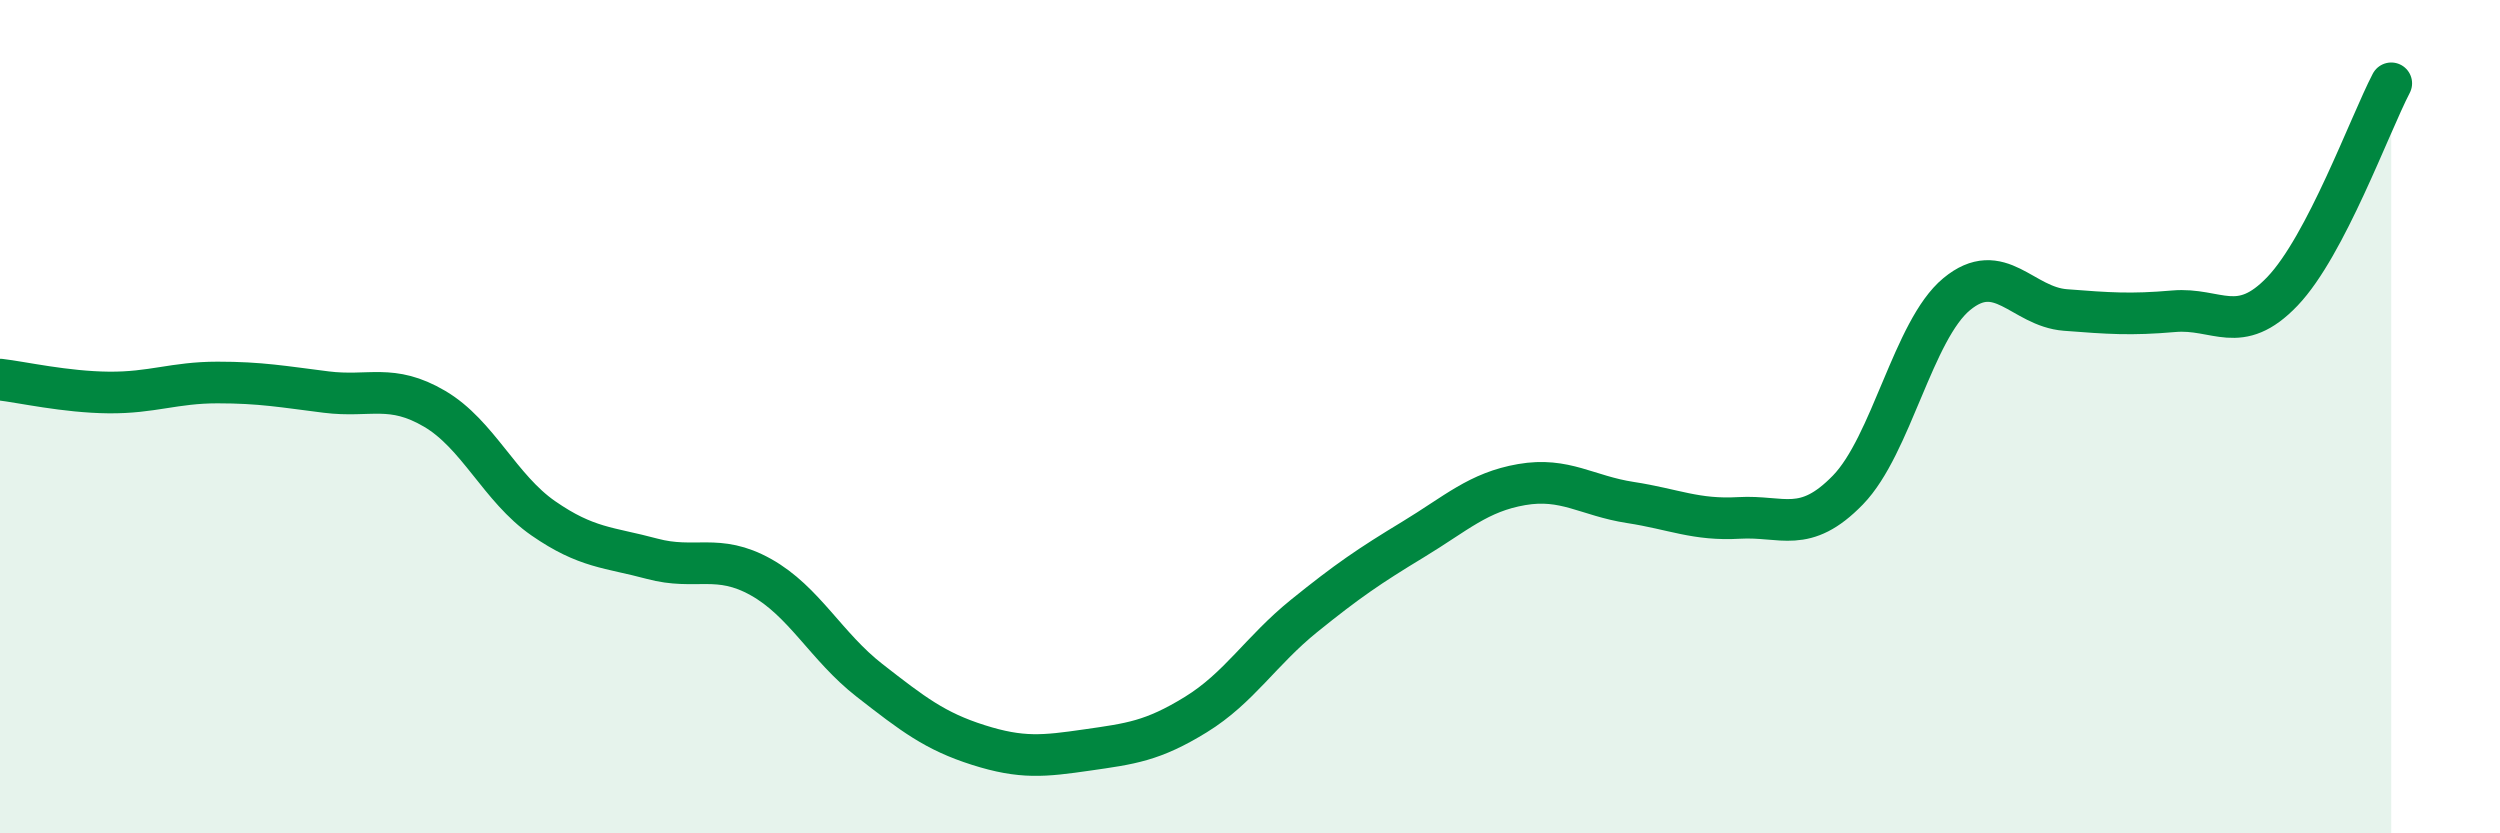 
    <svg width="60" height="20" viewBox="0 0 60 20" xmlns="http://www.w3.org/2000/svg">
      <path
        d="M 0,9.11 C 0.52,9.17 1.57,9.41 2.61,9.42 C 3.65,9.43 4.18,9.18 5.22,9.18 C 6.26,9.18 6.79,9.28 7.83,9.41 C 8.87,9.54 9.39,9.2 10.43,9.81 C 11.47,10.42 12,11.72 13.04,12.44 C 14.08,13.16 14.61,13.13 15.65,13.41 C 16.69,13.69 17.22,13.27 18.26,13.85 C 19.3,14.43 19.83,15.52 20.87,16.33 C 21.91,17.14 22.44,17.55 23.48,17.88 C 24.52,18.21 25.05,18.15 26.09,18 C 27.13,17.85 27.66,17.79 28.7,17.15 C 29.74,16.51 30.26,15.62 31.3,14.78 C 32.34,13.94 32.87,13.58 33.91,12.95 C 34.95,12.32 35.48,11.81 36.52,11.63 C 37.56,11.45 38.09,11.9 39.13,12.06 C 40.17,12.22 40.7,12.49 41.74,12.43 C 42.78,12.37 43.31,12.83 44.35,11.76 C 45.39,10.69 45.92,7.92 46.96,7.06 C 48,6.2 48.53,7.36 49.57,7.44 C 50.61,7.52 51.13,7.56 52.17,7.47 C 53.21,7.38 53.74,8.08 54.78,6.99 C 55.82,5.9 56.87,3 57.39,2L57.39 20L0 20Z"
        fill="#008740"
        opacity="0.1"
        stroke-linecap="round"
        stroke-linejoin="round"
      />
      <path
        d="M 0,9.11 C 0.52,9.17 1.57,9.41 2.61,9.42 C 3.65,9.43 4.18,9.18 5.22,9.18 C 6.26,9.18 6.79,9.28 7.83,9.41 C 8.87,9.54 9.39,9.2 10.43,9.81 C 11.47,10.42 12,11.72 13.04,12.44 C 14.08,13.16 14.61,13.13 15.65,13.41 C 16.69,13.69 17.22,13.27 18.26,13.85 C 19.3,14.43 19.83,15.52 20.87,16.33 C 21.91,17.14 22.44,17.55 23.48,17.88 C 24.52,18.21 25.05,18.15 26.09,18 C 27.13,17.85 27.66,17.79 28.7,17.15 C 29.74,16.51 30.26,15.62 31.3,14.78 C 32.34,13.94 32.87,13.58 33.91,12.95 C 34.95,12.32 35.48,11.81 36.52,11.63 C 37.56,11.45 38.09,11.9 39.13,12.06 C 40.17,12.22 40.7,12.49 41.74,12.43 C 42.78,12.37 43.31,12.83 44.35,11.76 C 45.39,10.69 45.92,7.92 46.96,7.06 C 48,6.2 48.53,7.36 49.57,7.44 C 50.61,7.52 51.13,7.56 52.17,7.47 C 53.21,7.38 53.74,8.08 54.78,6.99 C 55.82,5.9 56.87,3 57.39,2"
        stroke="#008740"
        stroke-width="1"
        fill="none"
        stroke-linecap="round"
        stroke-linejoin="round"
      />
    </svg>
  